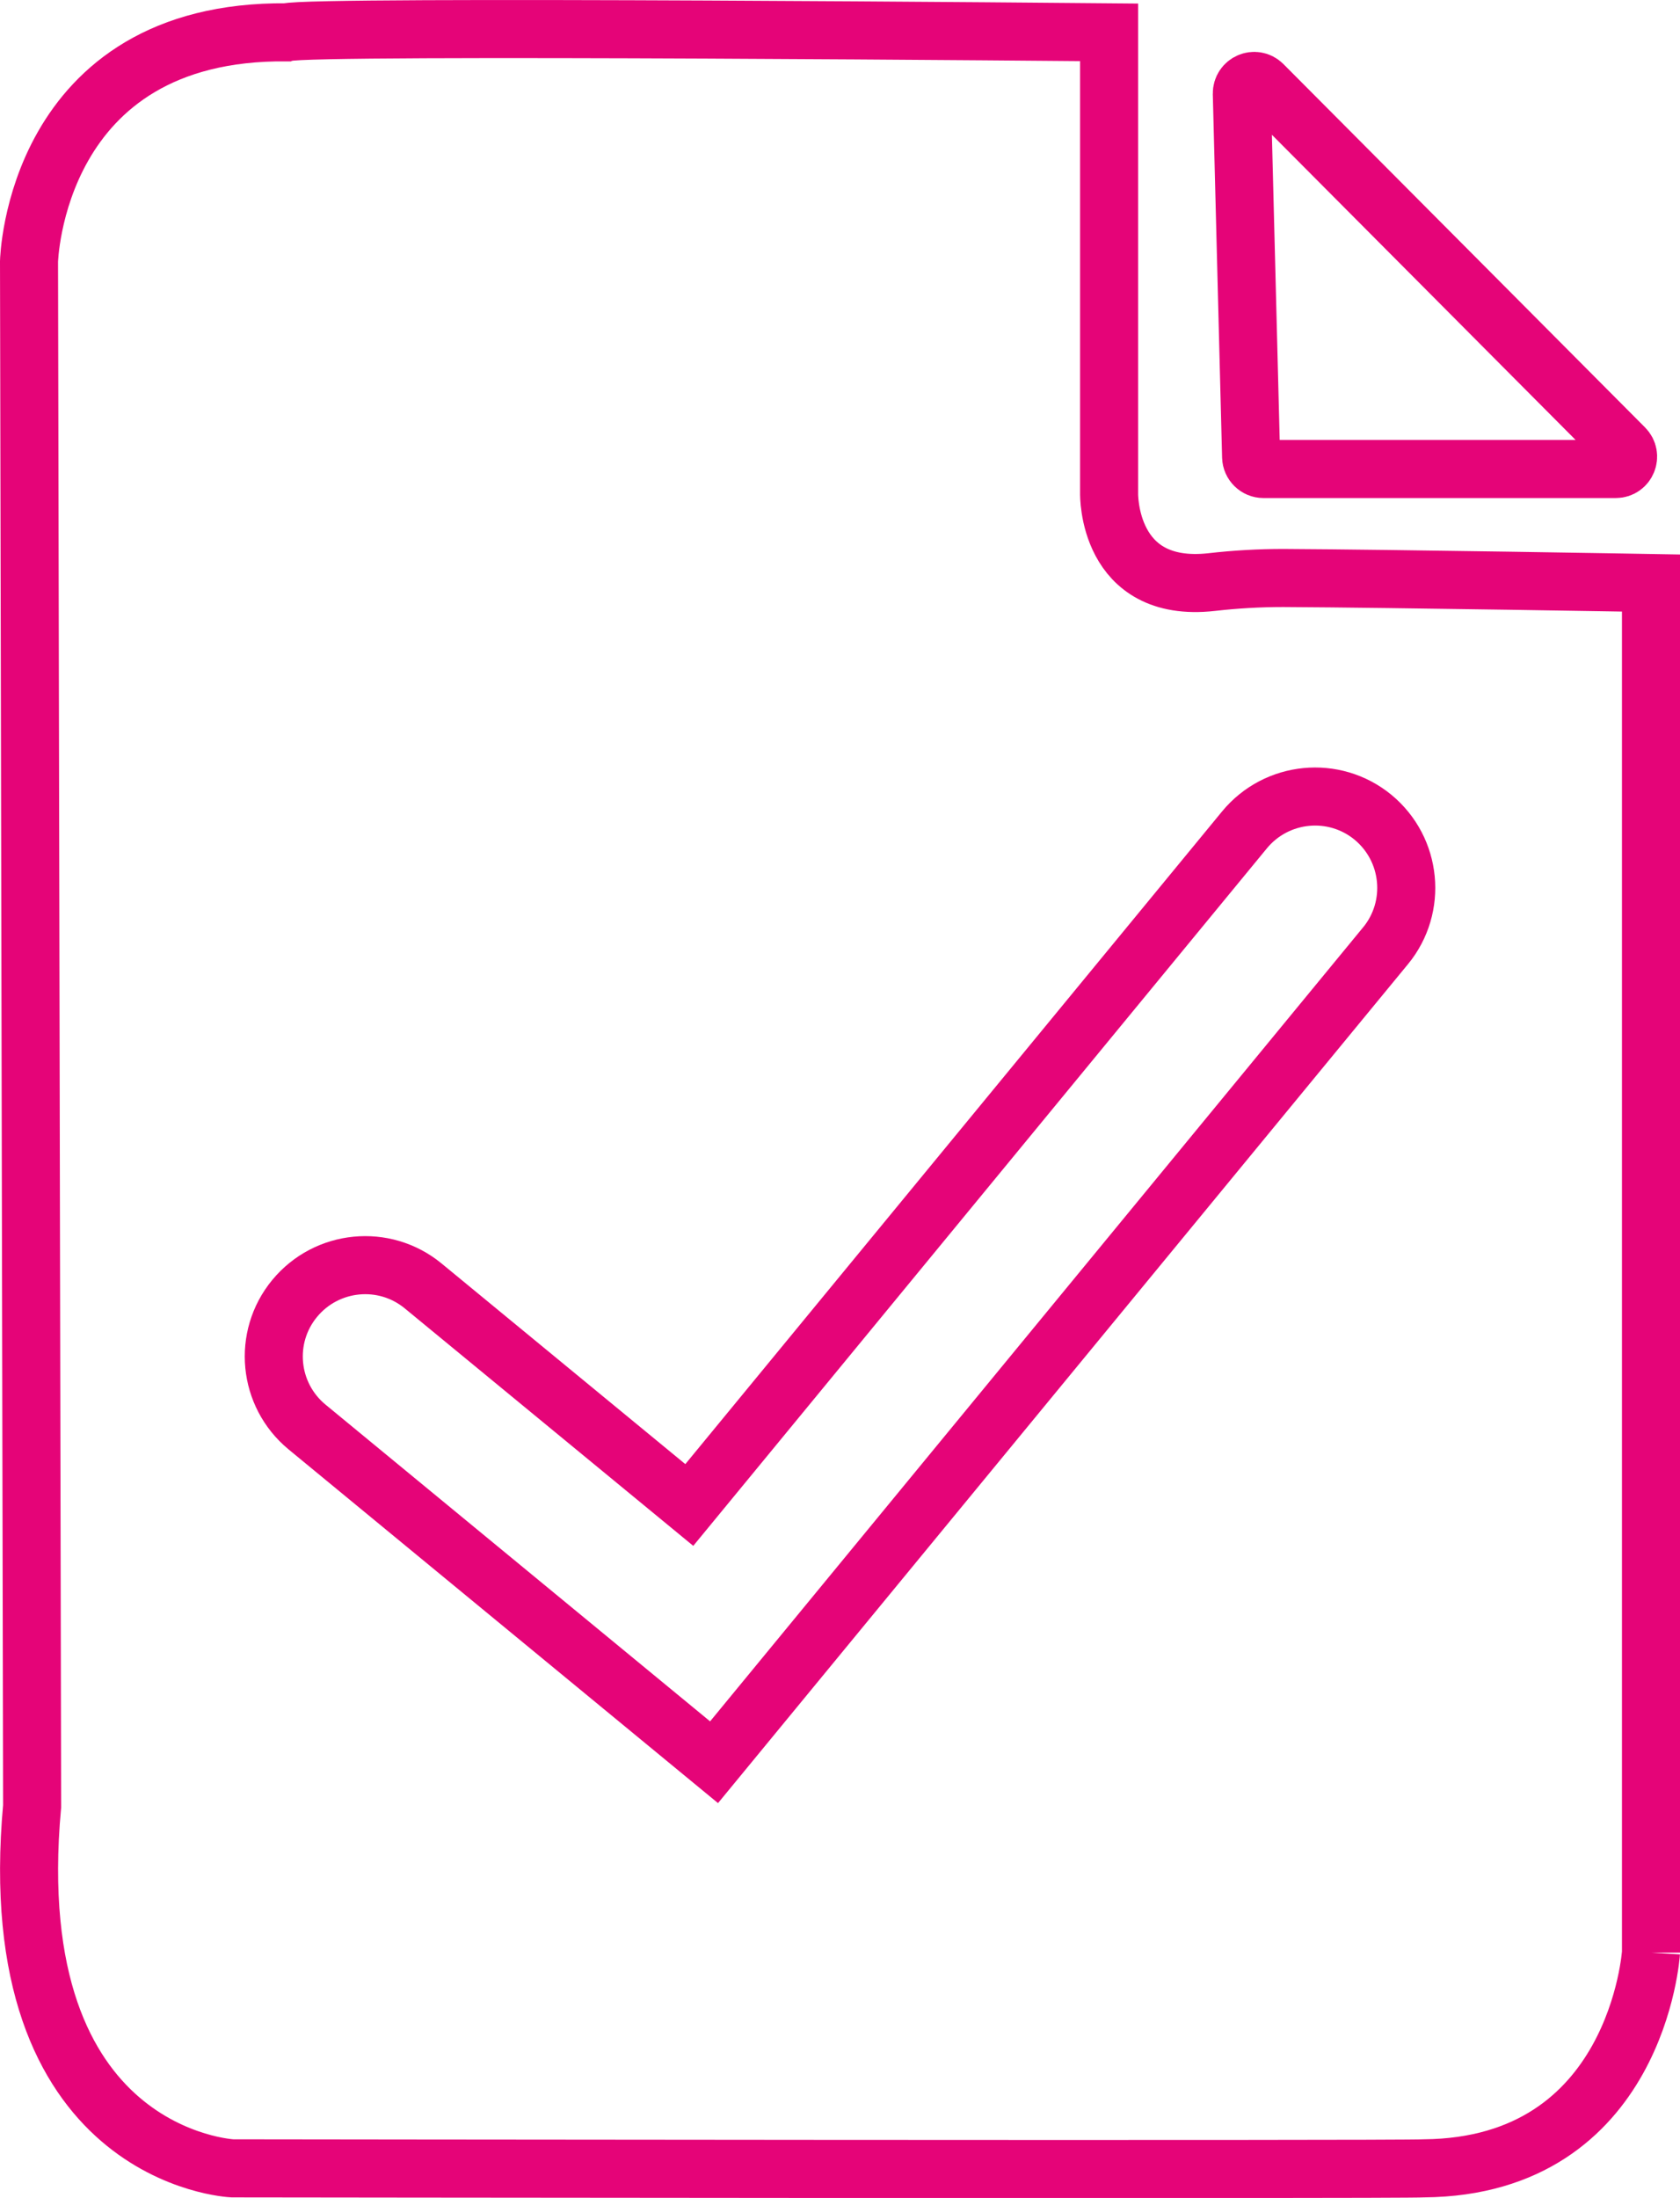 <?xml version="1.0" encoding="UTF-8"?> <svg xmlns="http://www.w3.org/2000/svg" id="Layer_1" viewBox="0 0 86.84 113.55"><defs><style>.cls-1{fill:none;stroke:#e50478;stroke-miterlimit:10;stroke-width:3px;}</style></defs><path class="cls-1" d="m64.19,4.84c-.01-.58.68-.88,1.09-.47l18.69,18.77c.4.4.12,1.09-.45,1.09h-18.21c-.35,0-.63-.28-.64-.62l-.48-18.77Z"></path><path class="cls-1" d="m71.61,48.87l-34.7,42.17-21.04-17.32c-2.01-1.66-2.3-4.63-.64-6.64,1.66-2.01,4.63-2.3,6.64-.65l13.76,11.32,28.7-34.88c1.66-2.01,4.63-2.3,6.64-.65,2.01,1.66,2.3,4.63.65,6.64Zm13.73,52V30.12s-13.21-.23-19.01-.26c-1.23,0-2.47.07-3.69.21-5.42.61-5.31-4.58-5.31-4.58V1.67S16,1.29,14.83,1.67C1.77,1.54,1.5,13.51,1.5,13.51c0,0,.16,78.52.16,79.8C0,111.48,12.01,112.02,12.01,112.02c0,0,60.4.08,61.6,0,11.03-.1,11.73-11.15,11.73-11.15Z"></path></svg> 